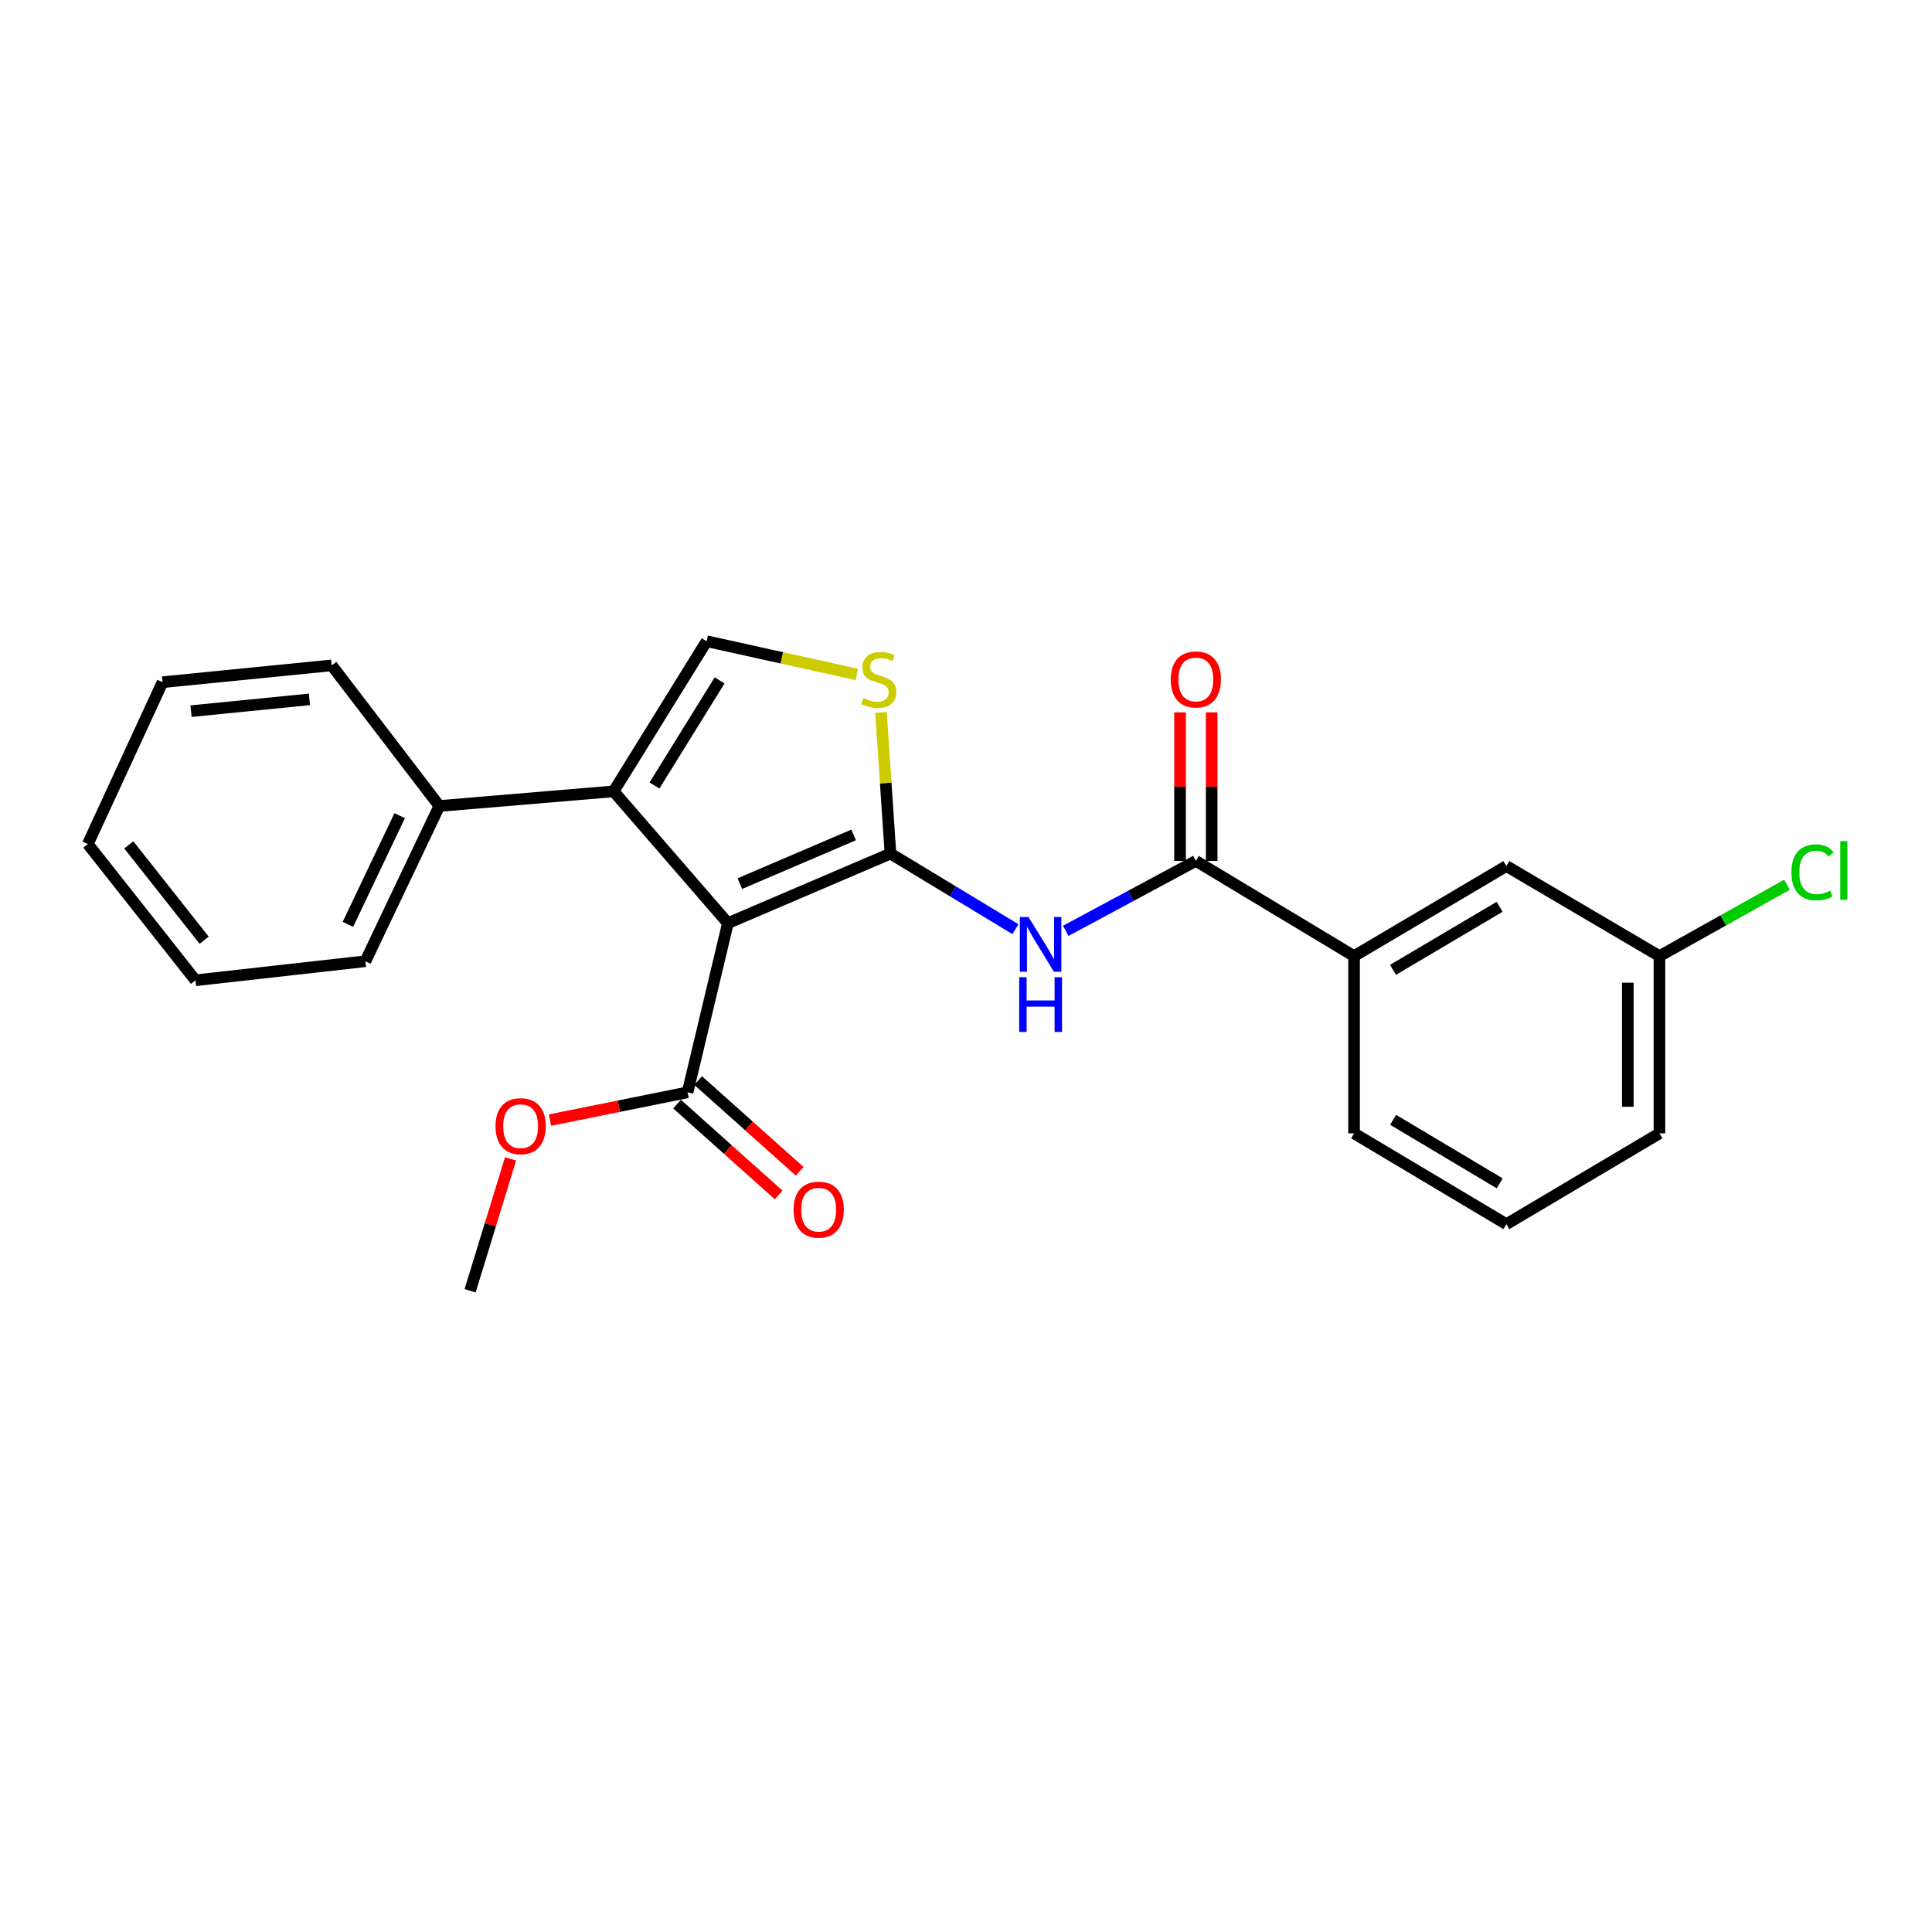 <?xml version='1.0' encoding='iso-8859-1'?>
<svg version='1.1' baseProfile='full'
              xmlns='http://www.w3.org/2000/svg'
                      xmlns:rdkit='http://www.rdkit.org/xml'
                      xmlns:xlink='http://www.w3.org/1999/xlink'
                  xml:space='preserve'
width='1000px' height='1000px' viewBox='0 0 1000 1000'>
<!-- END OF HEADER -->
<rect style='opacity:1.0;fill:#FFFFFF;stroke:none' width='1000' height='1000' x='0' y='0'> </rect>
<path class='bond-0' d='M 460.897,441.81 L 376.761,477.82' style='fill:none;fill-rule:evenodd;stroke:#000000;stroke-width:6px;stroke-linecap:butt;stroke-linejoin:miter;stroke-opacity:1' />
<path class='bond-0' d='M 441.833,432.157 L 382.938,457.363' style='fill:none;fill-rule:evenodd;stroke:#000000;stroke-width:6px;stroke-linecap:butt;stroke-linejoin:miter;stroke-opacity:1' />
<path class='bond-2' d='M 460.897,441.81 L 493.249,461.376' style='fill:none;fill-rule:evenodd;stroke:#000000;stroke-width:6px;stroke-linecap:butt;stroke-linejoin:miter;stroke-opacity:1' />
<path class='bond-2' d='M 493.249,461.376 L 525.6,480.941' style='fill:none;fill-rule:evenodd;stroke:#0000FF;stroke-width:6px;stroke-linecap:butt;stroke-linejoin:miter;stroke-opacity:1' />
<path class='bond-3' d='M 460.897,441.81 L 458.451,405.278' style='fill:none;fill-rule:evenodd;stroke:#000000;stroke-width:6px;stroke-linecap:butt;stroke-linejoin:miter;stroke-opacity:1' />
<path class='bond-3' d='M 458.451,405.278 L 456.004,368.746' style='fill:none;fill-rule:evenodd;stroke:#CCCC00;stroke-width:6px;stroke-linecap:butt;stroke-linejoin:miter;stroke-opacity:1' />
<path class='bond-1' d='M 376.761,477.82 L 317.616,409.604' style='fill:none;fill-rule:evenodd;stroke:#000000;stroke-width:6px;stroke-linecap:butt;stroke-linejoin:miter;stroke-opacity:1' />
<path class='bond-6' d='M 376.761,477.82 L 355.899,565.386' style='fill:none;fill-rule:evenodd;stroke:#000000;stroke-width:6px;stroke-linecap:butt;stroke-linejoin:miter;stroke-opacity:1' />
<path class='bond-8' d='M 317.616,409.604 L 227.402,417.173' style='fill:none;fill-rule:evenodd;stroke:#000000;stroke-width:6px;stroke-linecap:butt;stroke-linejoin:miter;stroke-opacity:1' />
<path class='bond-24' d='M 317.616,409.604 L 365.761,331.891' style='fill:none;fill-rule:evenodd;stroke:#000000;stroke-width:6px;stroke-linecap:butt;stroke-linejoin:miter;stroke-opacity:1' />
<path class='bond-24' d='M 338.759,406.571 L 372.461,352.172' style='fill:none;fill-rule:evenodd;stroke:#000000;stroke-width:6px;stroke-linecap:butt;stroke-linejoin:miter;stroke-opacity:1' />
<path class='bond-5' d='M 551.632,481.809 L 585.302,463.707' style='fill:none;fill-rule:evenodd;stroke:#0000FF;stroke-width:6px;stroke-linecap:butt;stroke-linejoin:miter;stroke-opacity:1' />
<path class='bond-5' d='M 585.302,463.707 L 618.972,445.604' style='fill:none;fill-rule:evenodd;stroke:#000000;stroke-width:6px;stroke-linecap:butt;stroke-linejoin:miter;stroke-opacity:1' />
<path class='bond-4' d='M 443.495,349.091 L 404.628,340.491' style='fill:none;fill-rule:evenodd;stroke:#CCCC00;stroke-width:6px;stroke-linecap:butt;stroke-linejoin:miter;stroke-opacity:1' />
<path class='bond-4' d='M 404.628,340.491 L 365.761,331.891' style='fill:none;fill-rule:evenodd;stroke:#000000;stroke-width:6px;stroke-linecap:butt;stroke-linejoin:miter;stroke-opacity:1' />
<path class='bond-7' d='M 618.972,445.604 L 700.861,494.878' style='fill:none;fill-rule:evenodd;stroke:#000000;stroke-width:6px;stroke-linecap:butt;stroke-linejoin:miter;stroke-opacity:1' />
<path class='bond-9' d='M 627.16,445.604 L 627.16,407.16' style='fill:none;fill-rule:evenodd;stroke:#000000;stroke-width:6px;stroke-linecap:butt;stroke-linejoin:miter;stroke-opacity:1' />
<path class='bond-9' d='M 627.16,407.16 L 627.16,368.715' style='fill:none;fill-rule:evenodd;stroke:#FF0000;stroke-width:6px;stroke-linecap:butt;stroke-linejoin:miter;stroke-opacity:1' />
<path class='bond-9' d='M 610.784,445.604 L 610.784,407.16' style='fill:none;fill-rule:evenodd;stroke:#000000;stroke-width:6px;stroke-linecap:butt;stroke-linejoin:miter;stroke-opacity:1' />
<path class='bond-9' d='M 610.784,407.16 L 610.784,368.715' style='fill:none;fill-rule:evenodd;stroke:#FF0000;stroke-width:6px;stroke-linecap:butt;stroke-linejoin:miter;stroke-opacity:1' />
<path class='bond-10' d='M 350.442,571.491 L 376.731,594.991' style='fill:none;fill-rule:evenodd;stroke:#000000;stroke-width:6px;stroke-linecap:butt;stroke-linejoin:miter;stroke-opacity:1' />
<path class='bond-10' d='M 376.731,594.991 L 403.019,618.491' style='fill:none;fill-rule:evenodd;stroke:#FF0000;stroke-width:6px;stroke-linecap:butt;stroke-linejoin:miter;stroke-opacity:1' />
<path class='bond-10' d='M 361.356,559.282 L 387.645,582.782' style='fill:none;fill-rule:evenodd;stroke:#000000;stroke-width:6px;stroke-linecap:butt;stroke-linejoin:miter;stroke-opacity:1' />
<path class='bond-10' d='M 387.645,582.782 L 413.933,606.282' style='fill:none;fill-rule:evenodd;stroke:#FF0000;stroke-width:6px;stroke-linecap:butt;stroke-linejoin:miter;stroke-opacity:1' />
<path class='bond-13' d='M 355.899,565.386 L 320.291,572.572' style='fill:none;fill-rule:evenodd;stroke:#000000;stroke-width:6px;stroke-linecap:butt;stroke-linejoin:miter;stroke-opacity:1' />
<path class='bond-13' d='M 320.291,572.572 L 284.683,579.758' style='fill:none;fill-rule:evenodd;stroke:#FF0000;stroke-width:6px;stroke-linecap:butt;stroke-linejoin:miter;stroke-opacity:1' />
<path class='bond-11' d='M 700.861,494.878 L 779.694,448.27' style='fill:none;fill-rule:evenodd;stroke:#000000;stroke-width:6px;stroke-linecap:butt;stroke-linejoin:miter;stroke-opacity:1' />
<path class='bond-11' d='M 721.021,501.983 L 776.203,469.358' style='fill:none;fill-rule:evenodd;stroke:#000000;stroke-width:6px;stroke-linecap:butt;stroke-linejoin:miter;stroke-opacity:1' />
<path class='bond-15' d='M 700.861,494.878 L 700.861,586.62' style='fill:none;fill-rule:evenodd;stroke:#000000;stroke-width:6px;stroke-linecap:butt;stroke-linejoin:miter;stroke-opacity:1' />
<path class='bond-17' d='M 227.402,417.173 L 189.127,497.534' style='fill:none;fill-rule:evenodd;stroke:#000000;stroke-width:6px;stroke-linecap:butt;stroke-linejoin:miter;stroke-opacity:1' />
<path class='bond-17' d='M 206.876,422.186 L 180.084,478.439' style='fill:none;fill-rule:evenodd;stroke:#000000;stroke-width:6px;stroke-linecap:butt;stroke-linejoin:miter;stroke-opacity:1' />
<path class='bond-18' d='M 227.402,417.173 L 171.687,344.391' style='fill:none;fill-rule:evenodd;stroke:#000000;stroke-width:6px;stroke-linecap:butt;stroke-linejoin:miter;stroke-opacity:1' />
<path class='bond-12' d='M 779.694,448.27 L 858.927,494.878' style='fill:none;fill-rule:evenodd;stroke:#000000;stroke-width:6px;stroke-linecap:butt;stroke-linejoin:miter;stroke-opacity:1' />
<path class='bond-14' d='M 858.927,494.878 L 891.944,476.398' style='fill:none;fill-rule:evenodd;stroke:#000000;stroke-width:6px;stroke-linecap:butt;stroke-linejoin:miter;stroke-opacity:1' />
<path class='bond-14' d='M 891.944,476.398 L 924.961,457.918' style='fill:none;fill-rule:evenodd;stroke:#00CC00;stroke-width:6px;stroke-linecap:butt;stroke-linejoin:miter;stroke-opacity:1' />
<path class='bond-25' d='M 858.927,494.878 L 858.927,586.62' style='fill:none;fill-rule:evenodd;stroke:#000000;stroke-width:6px;stroke-linecap:butt;stroke-linejoin:miter;stroke-opacity:1' />
<path class='bond-25' d='M 842.551,508.639 L 842.551,572.859' style='fill:none;fill-rule:evenodd;stroke:#000000;stroke-width:6px;stroke-linecap:butt;stroke-linejoin:miter;stroke-opacity:1' />
<path class='bond-20' d='M 264.268,599.817 L 253.796,633.963' style='fill:none;fill-rule:evenodd;stroke:#FF0000;stroke-width:6px;stroke-linecap:butt;stroke-linejoin:miter;stroke-opacity:1' />
<path class='bond-20' d='M 253.796,633.963 L 243.323,668.109' style='fill:none;fill-rule:evenodd;stroke:#000000;stroke-width:6px;stroke-linecap:butt;stroke-linejoin:miter;stroke-opacity:1' />
<path class='bond-16' d='M 700.861,586.62 L 779.694,633.629' style='fill:none;fill-rule:evenodd;stroke:#000000;stroke-width:6px;stroke-linecap:butt;stroke-linejoin:miter;stroke-opacity:1' />
<path class='bond-16' d='M 721.073,579.606 L 776.256,612.512' style='fill:none;fill-rule:evenodd;stroke:#000000;stroke-width:6px;stroke-linecap:butt;stroke-linejoin:miter;stroke-opacity:1' />
<path class='bond-19' d='M 779.694,633.629 L 858.927,586.62' style='fill:none;fill-rule:evenodd;stroke:#000000;stroke-width:6px;stroke-linecap:butt;stroke-linejoin:miter;stroke-opacity:1' />
<path class='bond-22' d='M 189.127,497.534 L 101.179,507.397' style='fill:none;fill-rule:evenodd;stroke:#000000;stroke-width:6px;stroke-linecap:butt;stroke-linejoin:miter;stroke-opacity:1' />
<path class='bond-21' d='M 171.687,344.391 L 84.12,353.107' style='fill:none;fill-rule:evenodd;stroke:#000000;stroke-width:6px;stroke-linecap:butt;stroke-linejoin:miter;stroke-opacity:1' />
<path class='bond-21' d='M 160.174,361.994 L 98.877,368.095' style='fill:none;fill-rule:evenodd;stroke:#000000;stroke-width:6px;stroke-linecap:butt;stroke-linejoin:miter;stroke-opacity:1' />
<path class='bond-26' d='M 84.12,353.107 L 45.455,436.879' style='fill:none;fill-rule:evenodd;stroke:#000000;stroke-width:6px;stroke-linecap:butt;stroke-linejoin:miter;stroke-opacity:1' />
<path class='bond-23' d='M 101.179,507.397 L 45.455,436.879' style='fill:none;fill-rule:evenodd;stroke:#000000;stroke-width:6px;stroke-linecap:butt;stroke-linejoin:miter;stroke-opacity:1' />
<path class='bond-23' d='M 105.669,486.666 L 66.662,437.304' style='fill:none;fill-rule:evenodd;stroke:#000000;stroke-width:6px;stroke-linecap:butt;stroke-linejoin:miter;stroke-opacity:1' />
<path  class='atom-3' d='M 532.351 474.65
L 541.631 489.65
Q 542.551 491.13, 544.031 493.81
Q 545.511 496.49, 545.591 496.65
L 545.591 474.65
L 549.351 474.65
L 549.351 502.97
L 545.471 502.97
L 535.511 486.57
Q 534.351 484.65, 533.111 482.45
Q 531.911 480.25, 531.551 479.57
L 531.551 502.97
L 527.871 502.97
L 527.871 474.65
L 532.351 474.65
' fill='#0000FF'/>
<path  class='atom-3' d='M 527.531 505.802
L 531.371 505.802
L 531.371 517.842
L 545.851 517.842
L 545.851 505.802
L 549.691 505.802
L 549.691 534.122
L 545.851 534.122
L 545.851 521.042
L 531.371 521.042
L 531.371 534.122
L 527.531 534.122
L 527.531 505.802
' fill='#0000FF'/>
<path  class='atom-4' d='M 446.856 361.325
Q 447.176 361.445, 448.496 362.005
Q 449.816 362.565, 451.256 362.925
Q 452.736 363.245, 454.176 363.245
Q 456.856 363.245, 458.416 361.965
Q 459.976 360.645, 459.976 358.365
Q 459.976 356.805, 459.176 355.845
Q 458.416 354.885, 457.216 354.365
Q 456.016 353.845, 454.016 353.245
Q 451.496 352.485, 449.976 351.765
Q 448.496 351.045, 447.416 349.525
Q 446.376 348.005, 446.376 345.445
Q 446.376 341.885, 448.776 339.685
Q 451.216 337.485, 456.016 337.485
Q 459.296 337.485, 463.016 339.045
L 462.096 342.125
Q 458.696 340.725, 456.136 340.725
Q 453.376 340.725, 451.856 341.885
Q 450.336 343.005, 450.376 344.965
Q 450.376 346.485, 451.136 347.405
Q 451.936 348.325, 453.056 348.845
Q 454.216 349.365, 456.136 349.965
Q 458.696 350.765, 460.216 351.565
Q 461.736 352.365, 462.816 354.005
Q 463.936 355.605, 463.936 358.365
Q 463.936 362.285, 461.296 364.405
Q 458.696 366.485, 454.336 366.485
Q 451.816 366.485, 449.896 365.925
Q 448.016 365.405, 445.776 364.485
L 446.856 361.325
' fill='#CCCC00'/>
<path  class='atom-10' d='M 605.972 351.685
Q 605.972 344.885, 609.332 341.085
Q 612.692 337.285, 618.972 337.285
Q 625.252 337.285, 628.612 341.085
Q 631.972 344.885, 631.972 351.685
Q 631.972 358.565, 628.572 362.485
Q 625.172 366.365, 618.972 366.365
Q 612.732 366.365, 609.332 362.485
Q 605.972 358.605, 605.972 351.685
M 618.972 363.165
Q 623.292 363.165, 625.612 360.285
Q 627.972 357.365, 627.972 351.685
Q 627.972 346.125, 625.612 343.325
Q 623.292 340.485, 618.972 340.485
Q 614.652 340.485, 612.292 343.285
Q 609.972 346.085, 609.972 351.685
Q 609.972 357.405, 612.292 360.285
Q 614.652 363.165, 618.972 363.165
' fill='#FF0000'/>
<path  class='atom-11' d='M 410.751 626.121
Q 410.751 619.321, 414.111 615.521
Q 417.471 611.721, 423.751 611.721
Q 430.031 611.721, 433.391 615.521
Q 436.751 619.321, 436.751 626.121
Q 436.751 633.001, 433.351 636.921
Q 429.951 640.801, 423.751 640.801
Q 417.511 640.801, 414.111 636.921
Q 410.751 633.041, 410.751 626.121
M 423.751 637.601
Q 428.071 637.601, 430.391 634.721
Q 432.751 631.801, 432.751 626.121
Q 432.751 620.561, 430.391 617.761
Q 428.071 614.921, 423.751 614.921
Q 419.431 614.921, 417.071 617.721
Q 414.751 620.521, 414.751 626.121
Q 414.751 631.841, 417.071 634.721
Q 419.431 637.601, 423.751 637.601
' fill='#FF0000'/>
<path  class='atom-14' d='M 256.479 582.907
Q 256.479 576.107, 259.839 572.307
Q 263.199 568.507, 269.479 568.507
Q 275.759 568.507, 279.119 572.307
Q 282.479 576.107, 282.479 582.907
Q 282.479 589.787, 279.079 593.707
Q 275.679 597.587, 269.479 597.587
Q 263.239 597.587, 259.839 593.707
Q 256.479 589.827, 256.479 582.907
M 269.479 594.387
Q 273.799 594.387, 276.119 591.507
Q 278.479 588.587, 278.479 582.907
Q 278.479 577.347, 276.119 574.547
Q 273.799 571.707, 269.479 571.707
Q 265.159 571.707, 262.799 574.507
Q 260.479 577.307, 260.479 582.907
Q 260.479 588.627, 262.799 591.507
Q 265.159 594.387, 269.479 594.387
' fill='#FF0000'/>
<path  class='atom-15' d='M 927.231 451.515
Q 927.231 444.475, 930.511 440.795
Q 933.831 437.075, 940.111 437.075
Q 945.951 437.075, 949.071 441.195
L 946.431 443.355
Q 944.151 440.355, 940.111 440.355
Q 935.831 440.355, 933.551 443.235
Q 931.311 446.075, 931.311 451.515
Q 931.311 457.115, 933.631 459.995
Q 935.991 462.875, 940.551 462.875
Q 943.671 462.875, 947.311 460.995
L 948.431 463.995
Q 946.951 464.955, 944.711 465.515
Q 942.471 466.075, 939.991 466.075
Q 933.831 466.075, 930.511 462.315
Q 927.231 458.555, 927.231 451.515
' fill='#00CC00'/>
<path  class='atom-15' d='M 952.511 435.355
L 956.191 435.355
L 956.191 465.715
L 952.511 465.715
L 952.511 435.355
' fill='#00CC00'/>
</svg>
